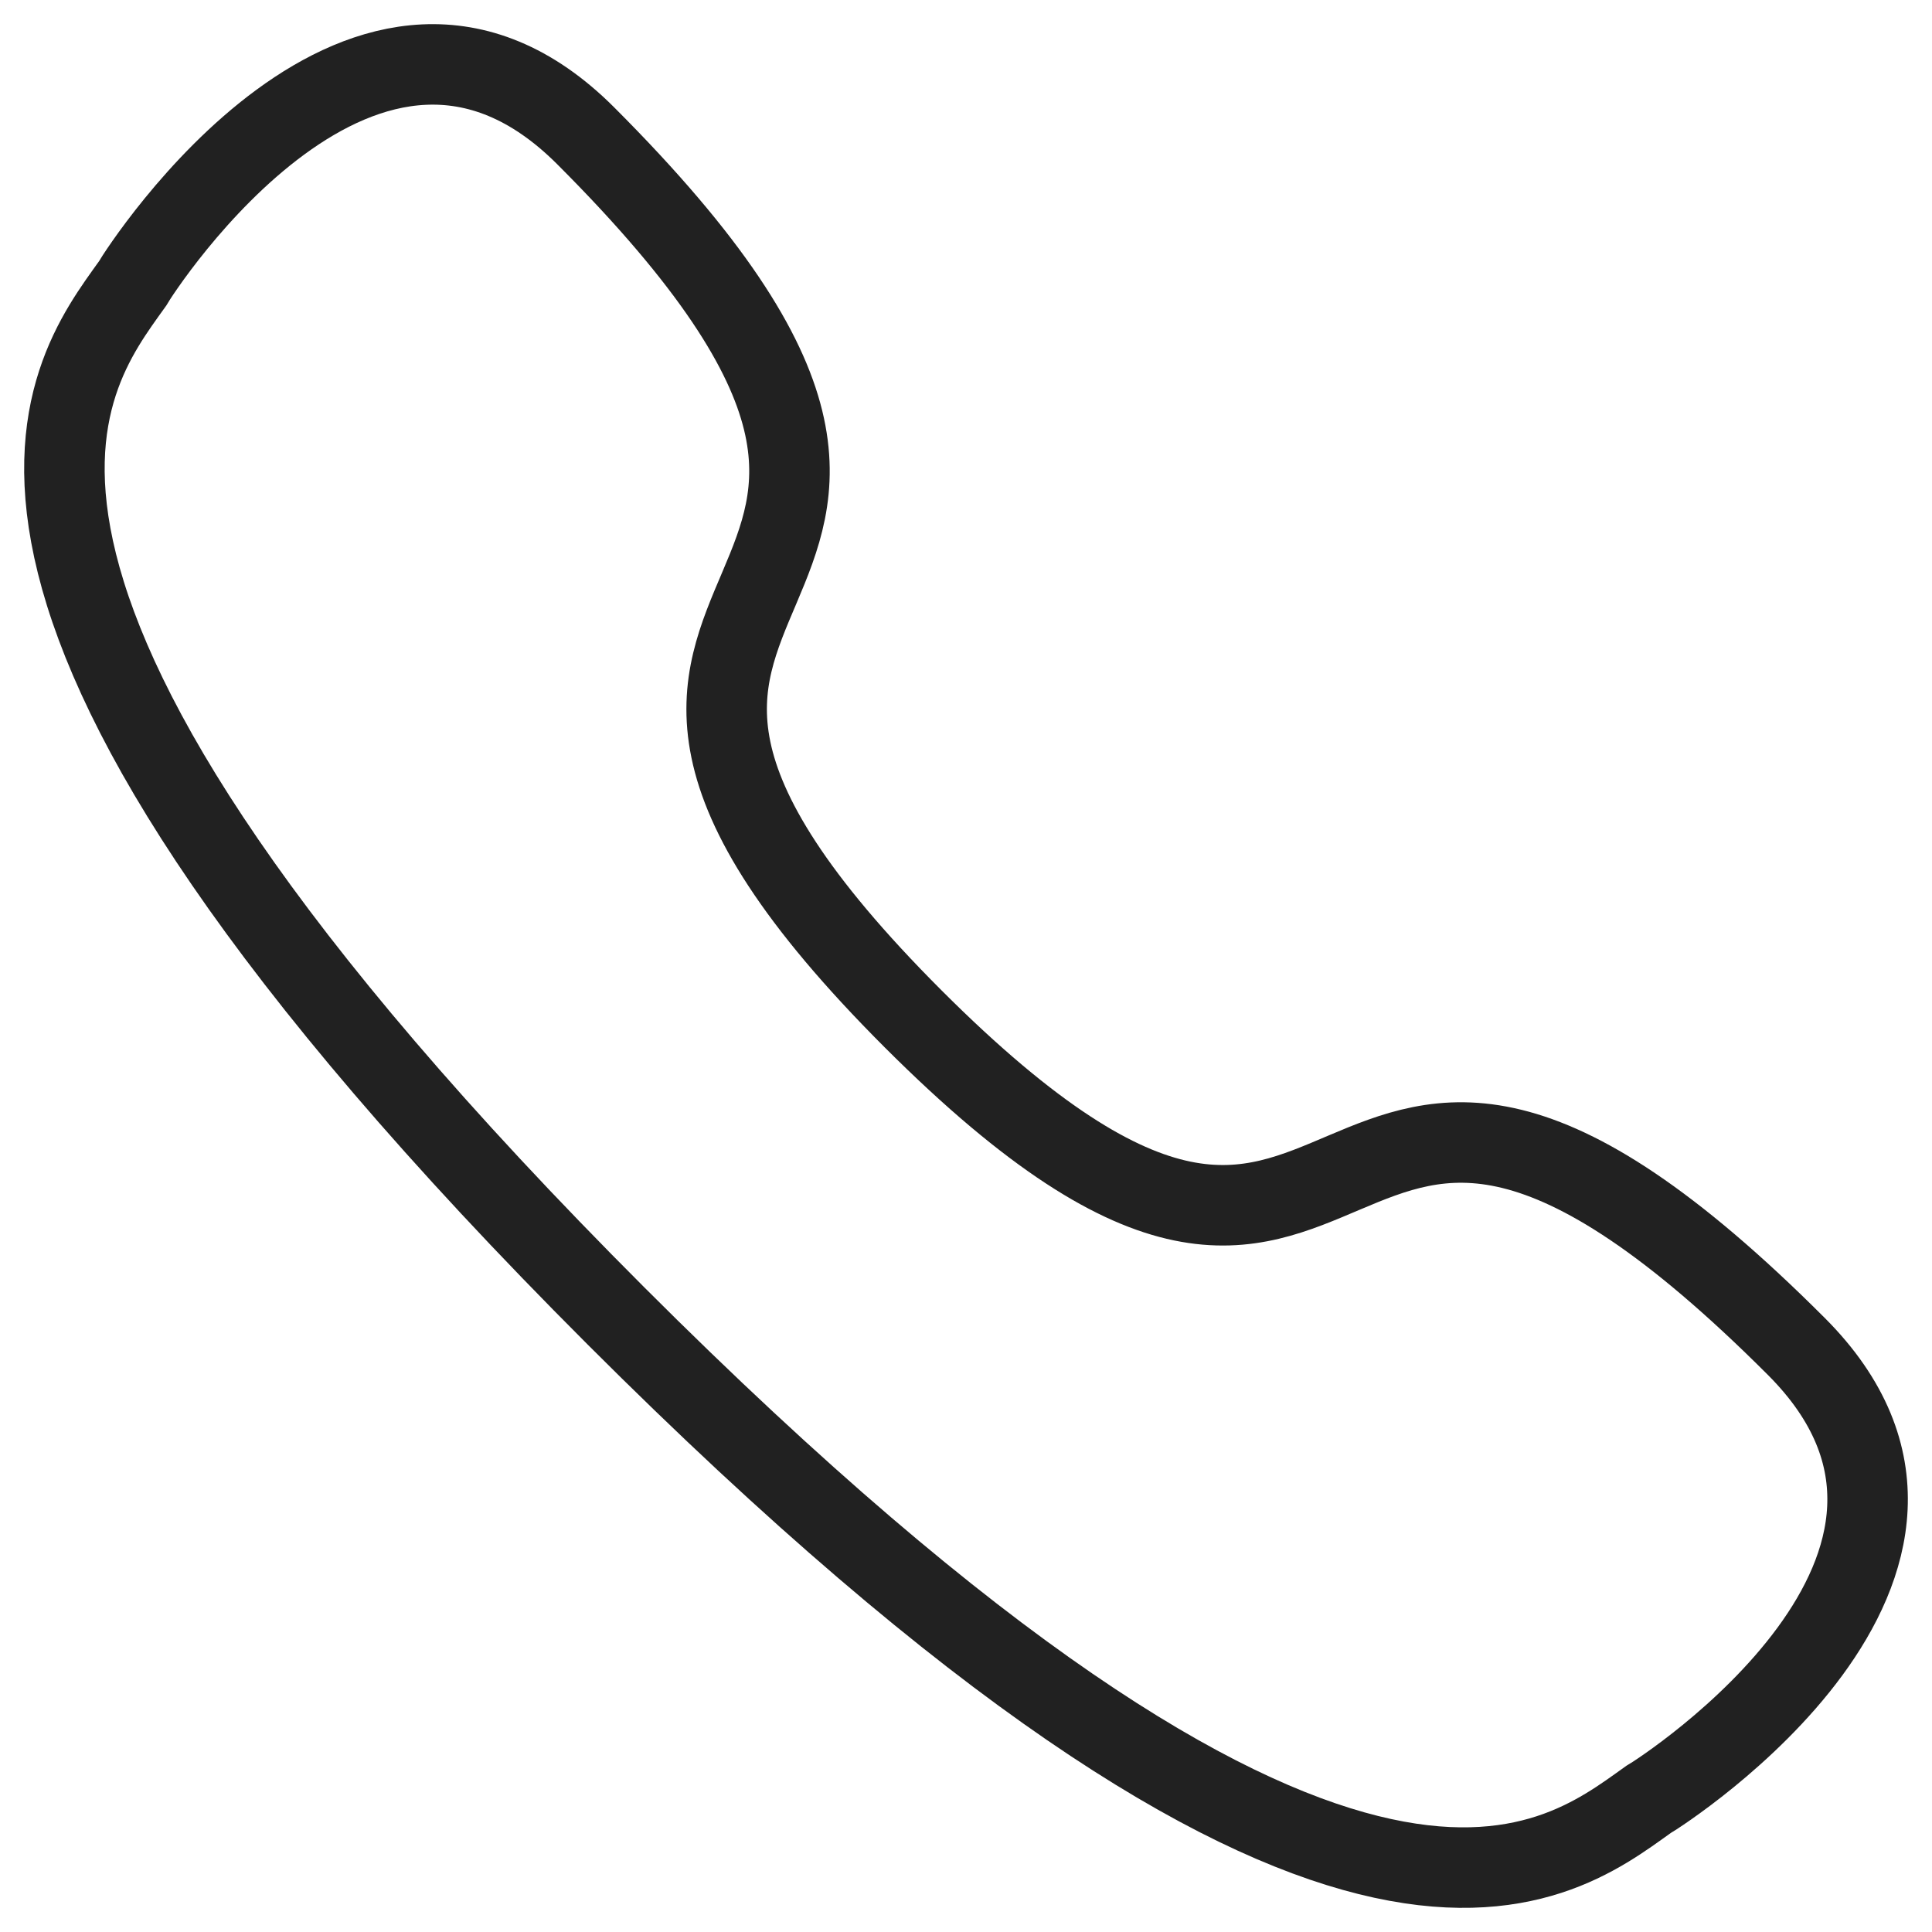 <svg width="30" height="30" viewBox="0 0 30 30" fill="none" xmlns="http://www.w3.org/2000/svg">
<path d="M9.566 20.435C20.822 31.69 24.12 28.997 25.593 27.945C25.831 27.809 31.283 24.296 27.892 20.906C20.028 13.042 21.624 23.264 14.178 15.82C6.735 8.375 16.958 9.972 9.094 2.108C5.703 -1.283 2.19 4.169 2.056 4.406C1.003 5.879 -1.69 9.179 9.566 20.435Z" stroke="#212121" stroke-width="1.25" stroke-linecap="round"/>
</svg>
